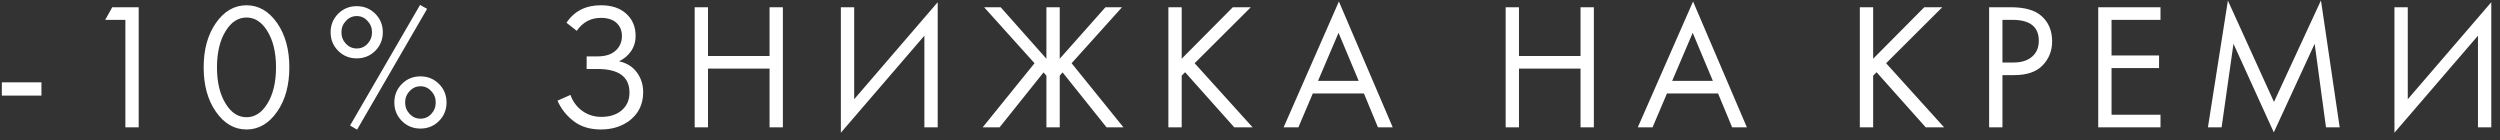 <svg width="250" height="14" viewBox="0 0 250 14" fill="none" xmlns="http://www.w3.org/2000/svg">
<rect x="0" y="0" width="250" height="14" fill="#333333" stroke="none"/>
<path d="M0.184 9.563V8.231H4.144V9.563H0.184ZM12.538 12.731V1.985H10.522L11.224 0.725H13.87V12.731H12.538ZM27.728 11.147C26.9 12.347 25.874 12.947 24.65 12.947C23.426 12.947 22.4 12.347 21.572 11.147C20.768 9.983 20.366 8.513 20.366 6.737C20.366 4.961 20.768 3.491 21.572 2.327C22.4 1.127 23.426 0.527 24.65 0.527C25.874 0.527 26.9 1.127 27.728 2.327C28.532 3.491 28.934 4.961 28.934 6.737C28.934 8.513 28.532 9.983 27.728 11.147ZM26.72 3.083C26.168 2.195 25.478 1.751 24.65 1.751C23.822 1.751 23.132 2.195 22.58 3.083C21.992 4.019 21.698 5.237 21.698 6.737C21.698 8.237 21.992 9.455 22.58 10.391C23.132 11.279 23.822 11.723 24.65 11.723C25.478 11.723 26.168 11.279 26.72 10.391C27.308 9.455 27.602 8.237 27.602 6.737C27.602 5.237 27.308 4.019 26.72 3.083ZM33.818 1.373C34.322 0.869 34.94 0.617 35.672 0.617C36.404 0.617 37.022 0.869 37.526 1.373C38.03 1.877 38.282 2.495 38.282 3.227C38.282 3.959 38.03 4.577 37.526 5.081C37.022 5.585 36.404 5.837 35.672 5.837C34.94 5.837 34.322 5.585 33.818 5.081C33.314 4.577 33.062 3.959 33.062 3.227C33.062 2.495 33.314 1.877 33.818 1.373ZM35.672 4.847C36.104 4.847 36.464 4.691 36.752 4.379C37.052 4.055 37.202 3.671 37.202 3.227C37.202 2.783 37.052 2.405 36.752 2.093C36.464 1.769 36.104 1.607 35.672 1.607C35.252 1.607 34.892 1.769 34.592 2.093C34.292 2.405 34.142 2.783 34.142 3.227C34.142 3.671 34.292 4.055 34.592 4.379C34.892 4.691 35.252 4.847 35.672 4.847ZM35.006 12.551L42.008 0.491L42.71 0.887L35.708 12.965L35.006 12.551ZM40.19 8.393C40.694 7.889 41.312 7.637 42.044 7.637C42.776 7.637 43.394 7.889 43.898 8.393C44.402 8.897 44.654 9.515 44.654 10.247C44.654 10.979 44.402 11.597 43.898 12.101C43.394 12.605 42.776 12.857 42.044 12.857C41.312 12.857 40.694 12.605 40.19 12.101C39.686 11.597 39.434 10.979 39.434 10.247C39.434 9.515 39.686 8.897 40.19 8.393ZM42.044 11.867C42.476 11.867 42.836 11.711 43.124 11.399C43.424 11.075 43.574 10.691 43.574 10.247C43.574 9.803 43.424 9.425 43.124 9.113C42.836 8.789 42.476 8.627 42.044 8.627C41.624 8.627 41.264 8.789 40.964 9.113C40.664 9.425 40.514 9.803 40.514 10.247C40.514 10.691 40.664 11.075 40.964 11.399C41.264 11.711 41.624 11.867 42.044 11.867ZM57.675 3.083L56.649 2.273C57.429 1.109 58.575 0.527 60.087 0.527C61.167 0.527 62.013 0.809 62.625 1.373C63.249 1.937 63.561 2.675 63.561 3.587C63.561 4.175 63.405 4.691 63.093 5.135C62.793 5.567 62.397 5.897 61.905 6.125C62.685 6.305 63.279 6.677 63.687 7.241C64.107 7.805 64.317 8.465 64.317 9.221C64.317 10.469 63.819 11.447 62.823 12.155C62.055 12.683 61.143 12.947 60.087 12.947C58.995 12.947 58.089 12.671 57.369 12.119C56.649 11.567 56.109 10.883 55.749 10.067L57.045 9.491C57.285 10.163 57.681 10.697 58.233 11.093C58.785 11.489 59.421 11.687 60.141 11.687C60.873 11.687 61.485 11.519 61.977 11.183C62.625 10.727 62.949 10.085 62.949 9.257C62.949 7.685 61.881 6.899 59.745 6.899H58.665V5.639H59.745C60.537 5.639 61.143 5.447 61.563 5.063C61.983 4.679 62.193 4.193 62.193 3.605C62.193 3.089 62.031 2.669 61.707 2.345C61.347 1.973 60.807 1.787 60.087 1.787C59.079 1.787 58.275 2.219 57.675 3.083ZM70.8 0.725V5.603H76.956V0.725H78.288V12.731H76.956V6.863H70.8V12.731H69.468V0.725H70.8ZM92.438 12.731V3.569L84.086 13.271V0.725H85.418V9.923L93.77 0.221V12.731H92.438ZM104.641 0.725H105.973V5.873L110.545 0.725H112.201L107.161 6.323L112.345 12.731H110.653L106.261 7.241L105.973 7.565V12.731H104.641V7.565L104.353 7.241L99.961 12.731H98.269L103.453 6.323L98.413 0.725H100.069L104.641 5.873V0.725ZM118.169 0.725V5.873L123.281 0.725H125.081L119.465 6.323L125.261 12.731H123.425L118.511 7.223L118.169 7.565V12.731H116.837V0.725H118.169ZM137.796 12.731L136.392 9.347H131.28L129.84 12.731H128.364L133.89 0.149L139.272 12.731H137.796ZM131.802 8.087H135.87L133.854 3.281L131.802 8.087ZM151.898 0.725V5.603H158.054V0.725H159.386V12.731H158.054V6.863H151.898V12.731H150.566V0.725H151.898ZM173.212 12.731L171.808 9.347H166.696L165.256 12.731H163.78L169.306 0.149L174.688 12.731H173.212ZM167.218 8.087H171.286L169.27 3.281L167.218 8.087ZM187.315 0.725V5.873L192.427 0.725H194.227L188.611 6.323L194.407 12.731H192.571L187.657 7.223L187.315 7.565V12.731H185.983V0.725H187.315ZM198.913 0.725H201.091C202.459 0.725 203.467 1.007 204.115 1.571C204.847 2.195 205.213 3.053 205.213 4.145C205.213 5.081 204.895 5.879 204.259 6.539C203.635 7.187 202.687 7.511 201.415 7.511H200.245V12.731H198.913V0.725ZM200.245 1.985V6.251H201.343C202.135 6.251 202.753 6.059 203.197 5.675C203.653 5.291 203.881 4.757 203.881 4.073C203.881 2.681 202.999 1.985 201.235 1.985H200.245ZM216.05 0.725V1.985H211.154V5.549H215.906V6.809H211.154V11.471H216.05V12.731H209.822V0.725H216.05ZM222.16 12.731H220.792L222.79 0.059L227.398 10.193L232.096 0.041L233.968 12.731H232.6L231.466 4.379L227.38 13.235L223.348 4.379L222.16 12.731ZM247.797 12.731V3.569L239.445 13.271V0.725H240.777V9.923L249.129 0.221V12.731H247.797Z" fill="white"/>
</svg>
